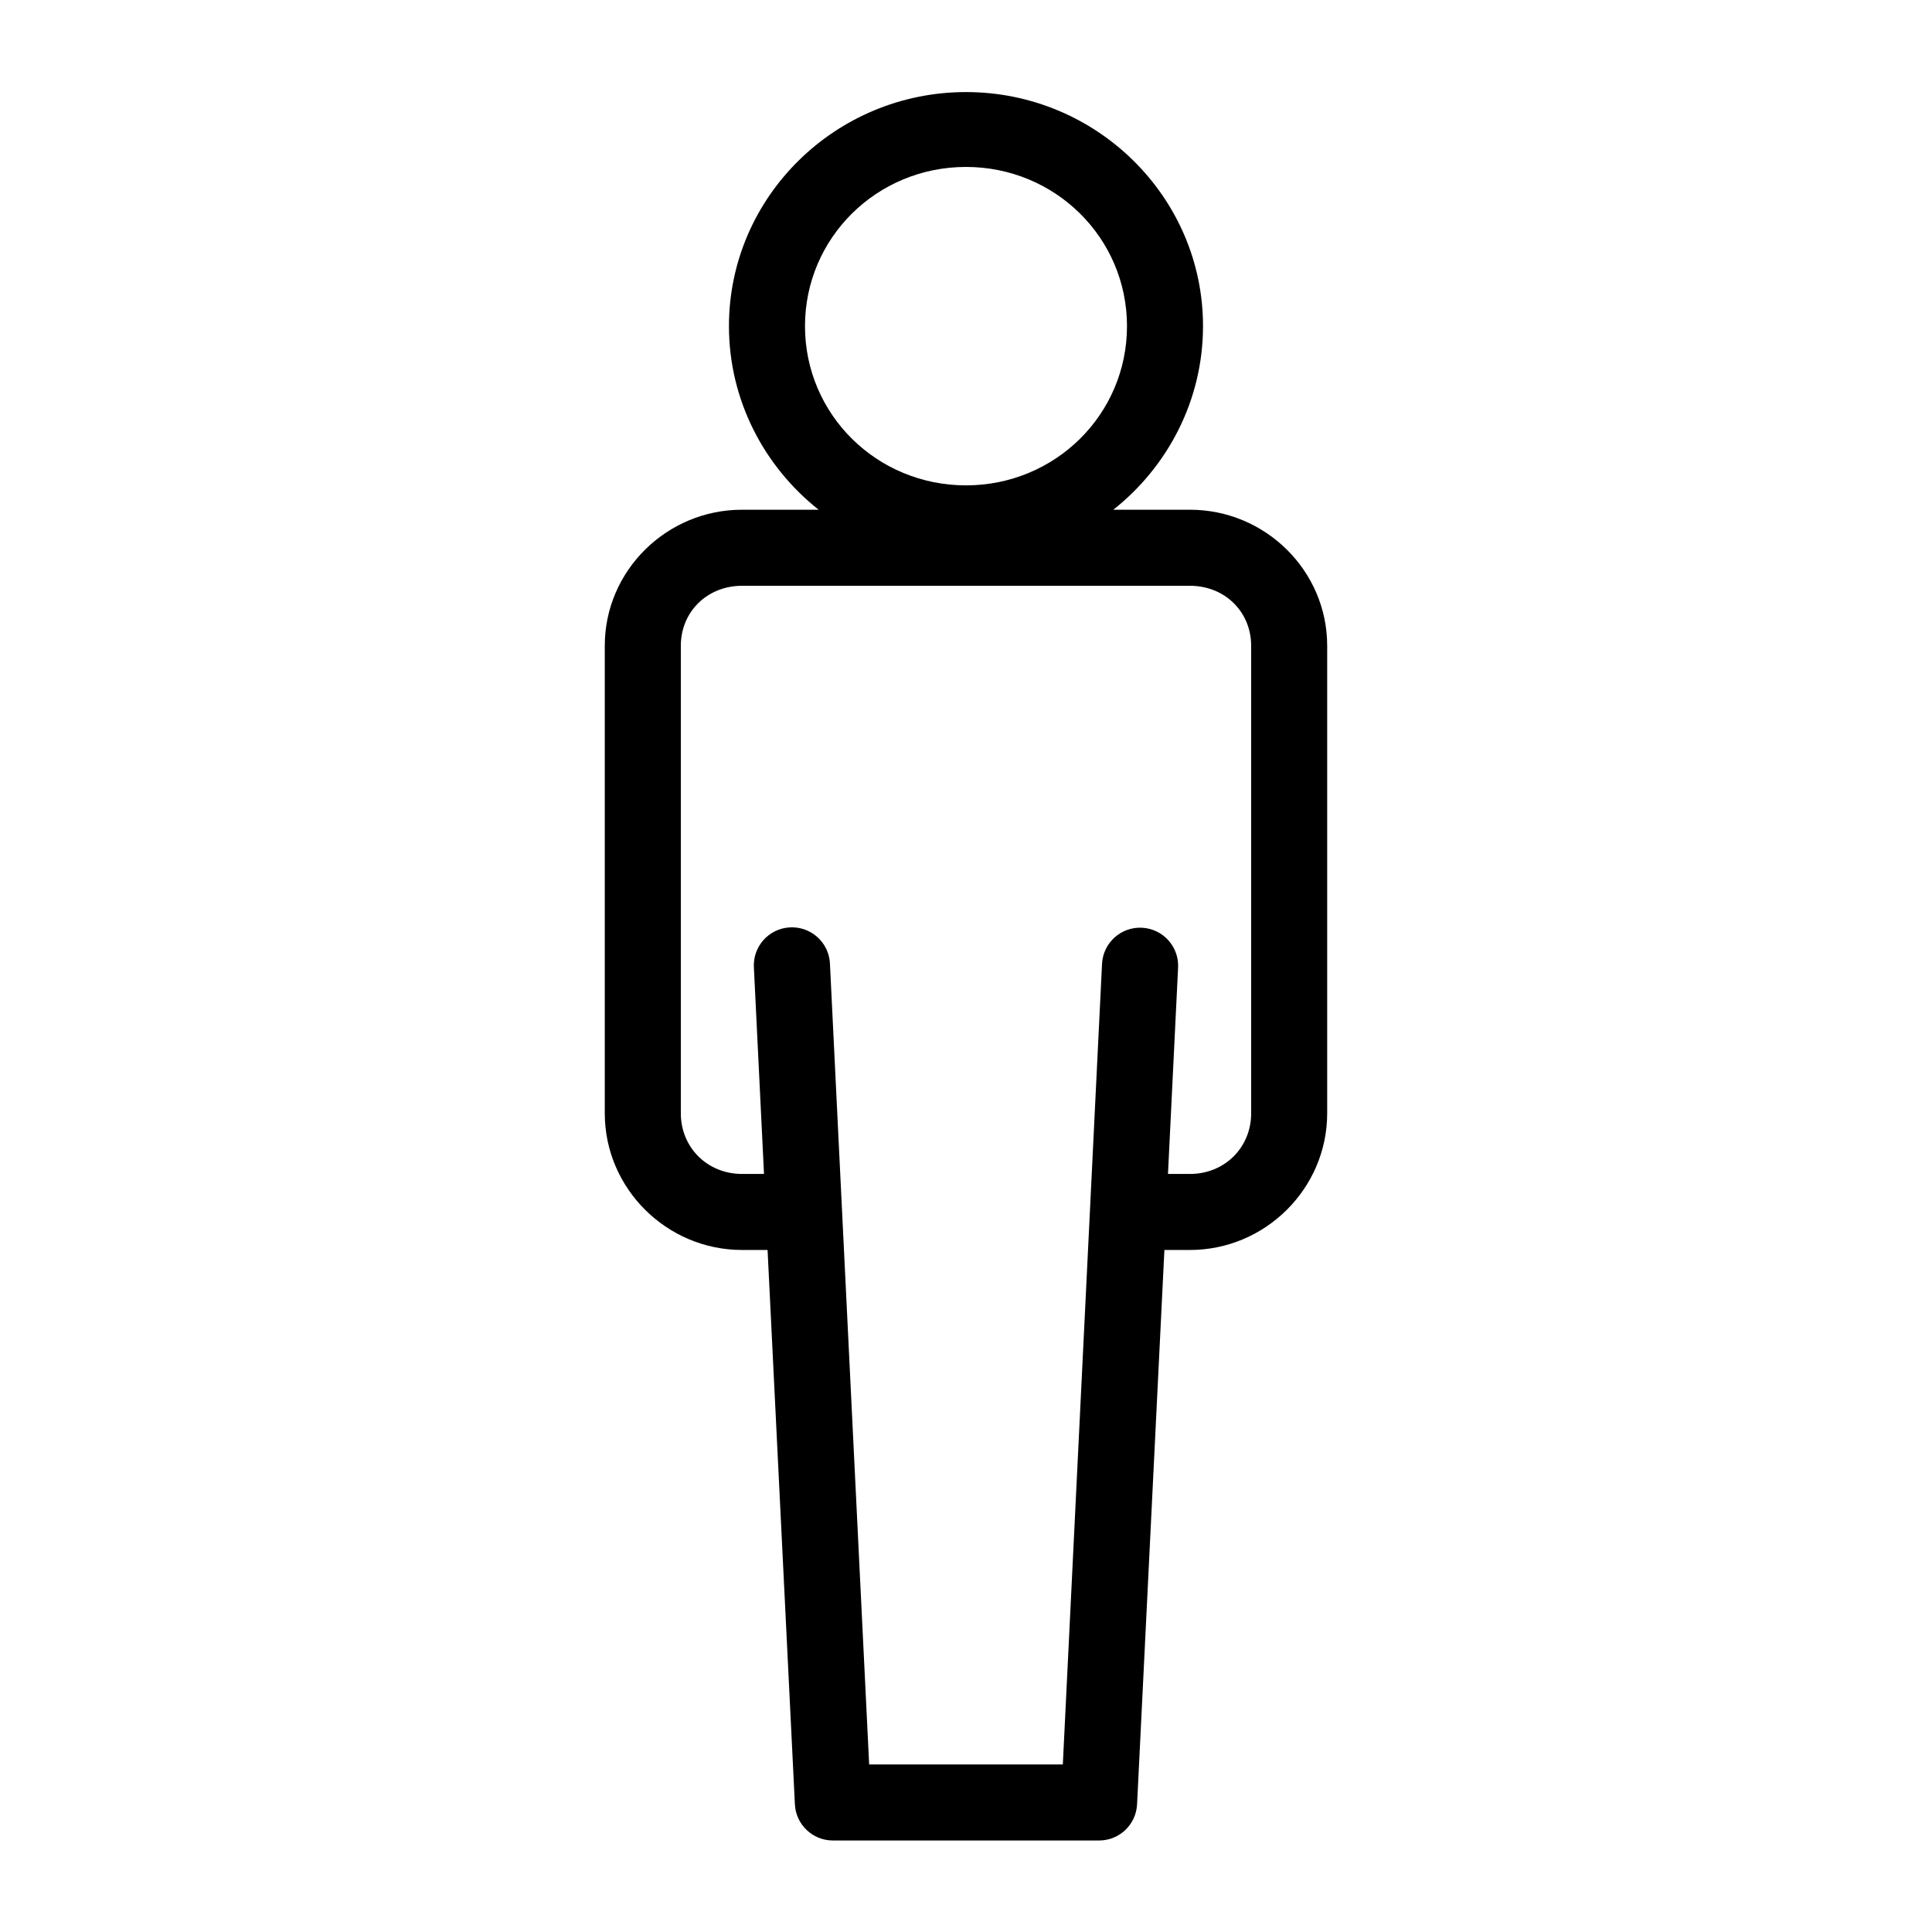<?xml version="1.0" encoding="UTF-8"?>
<!-- Uploaded to: SVG Repo, www.svgrepo.com, Generator: SVG Repo Mixer Tools -->
<svg fill="#000000" width="800px" height="800px" version="1.1" viewBox="144 144 512 512" xmlns="http://www.w3.org/2000/svg">
 <path d="m400 168.4c-34.586 0-62.82 27.809-62.82 62.031 0 19.621 9.344 37.242 23.773 48.652h-20.309c-19.953 0-36.371 16.141-36.371 36.051v123.91c0 19.914 16.418 36.211 36.371 36.211h6.769l7.242 146.89c0.254 5.379 4.691 9.609 10.074 9.602h70.535c5.387 0.008 9.824-4.223 10.074-9.602l7.242-146.89h6.773c19.949 0 36.367-16.297 36.367-36.211v-123.91c0-19.91-16.418-36.051-36.367-36.051h-20.312c14.434-11.41 23.773-29.031 23.773-48.652 0-34.223-28.234-62.031-62.816-62.031zm0 19.84c23.633 0 42.664 18.805 42.664 42.191 0 23.391-19.031 42.195-42.664 42.195-23.637 0-42.668-18.805-42.668-42.195 0-23.387 19.031-42.191 42.668-42.191zm-59.355 111h118.71c9.246 0 16.215 6.918 16.215 15.898v123.91c0 8.984-6.969 16.059-16.215 16.059h-5.828l2.676-54.629c0.301-5.562-3.965-10.312-9.523-10.617-5.562-0.305-10.316 3.953-10.629 9.512l-10.391 212.23h-51.324l-10.391-212.23c-0.121-2.699-1.324-5.242-3.34-7.047-2.012-1.805-4.668-2.727-7.367-2.555-2.672 0.16-5.172 1.383-6.945 3.391-1.773 2.008-2.672 4.641-2.5 7.316l2.676 54.629h-5.824c-9.25 0-16.219-7.074-16.219-16.059v-123.91c0-8.98 6.969-15.898 16.219-15.898z"/>
</svg>